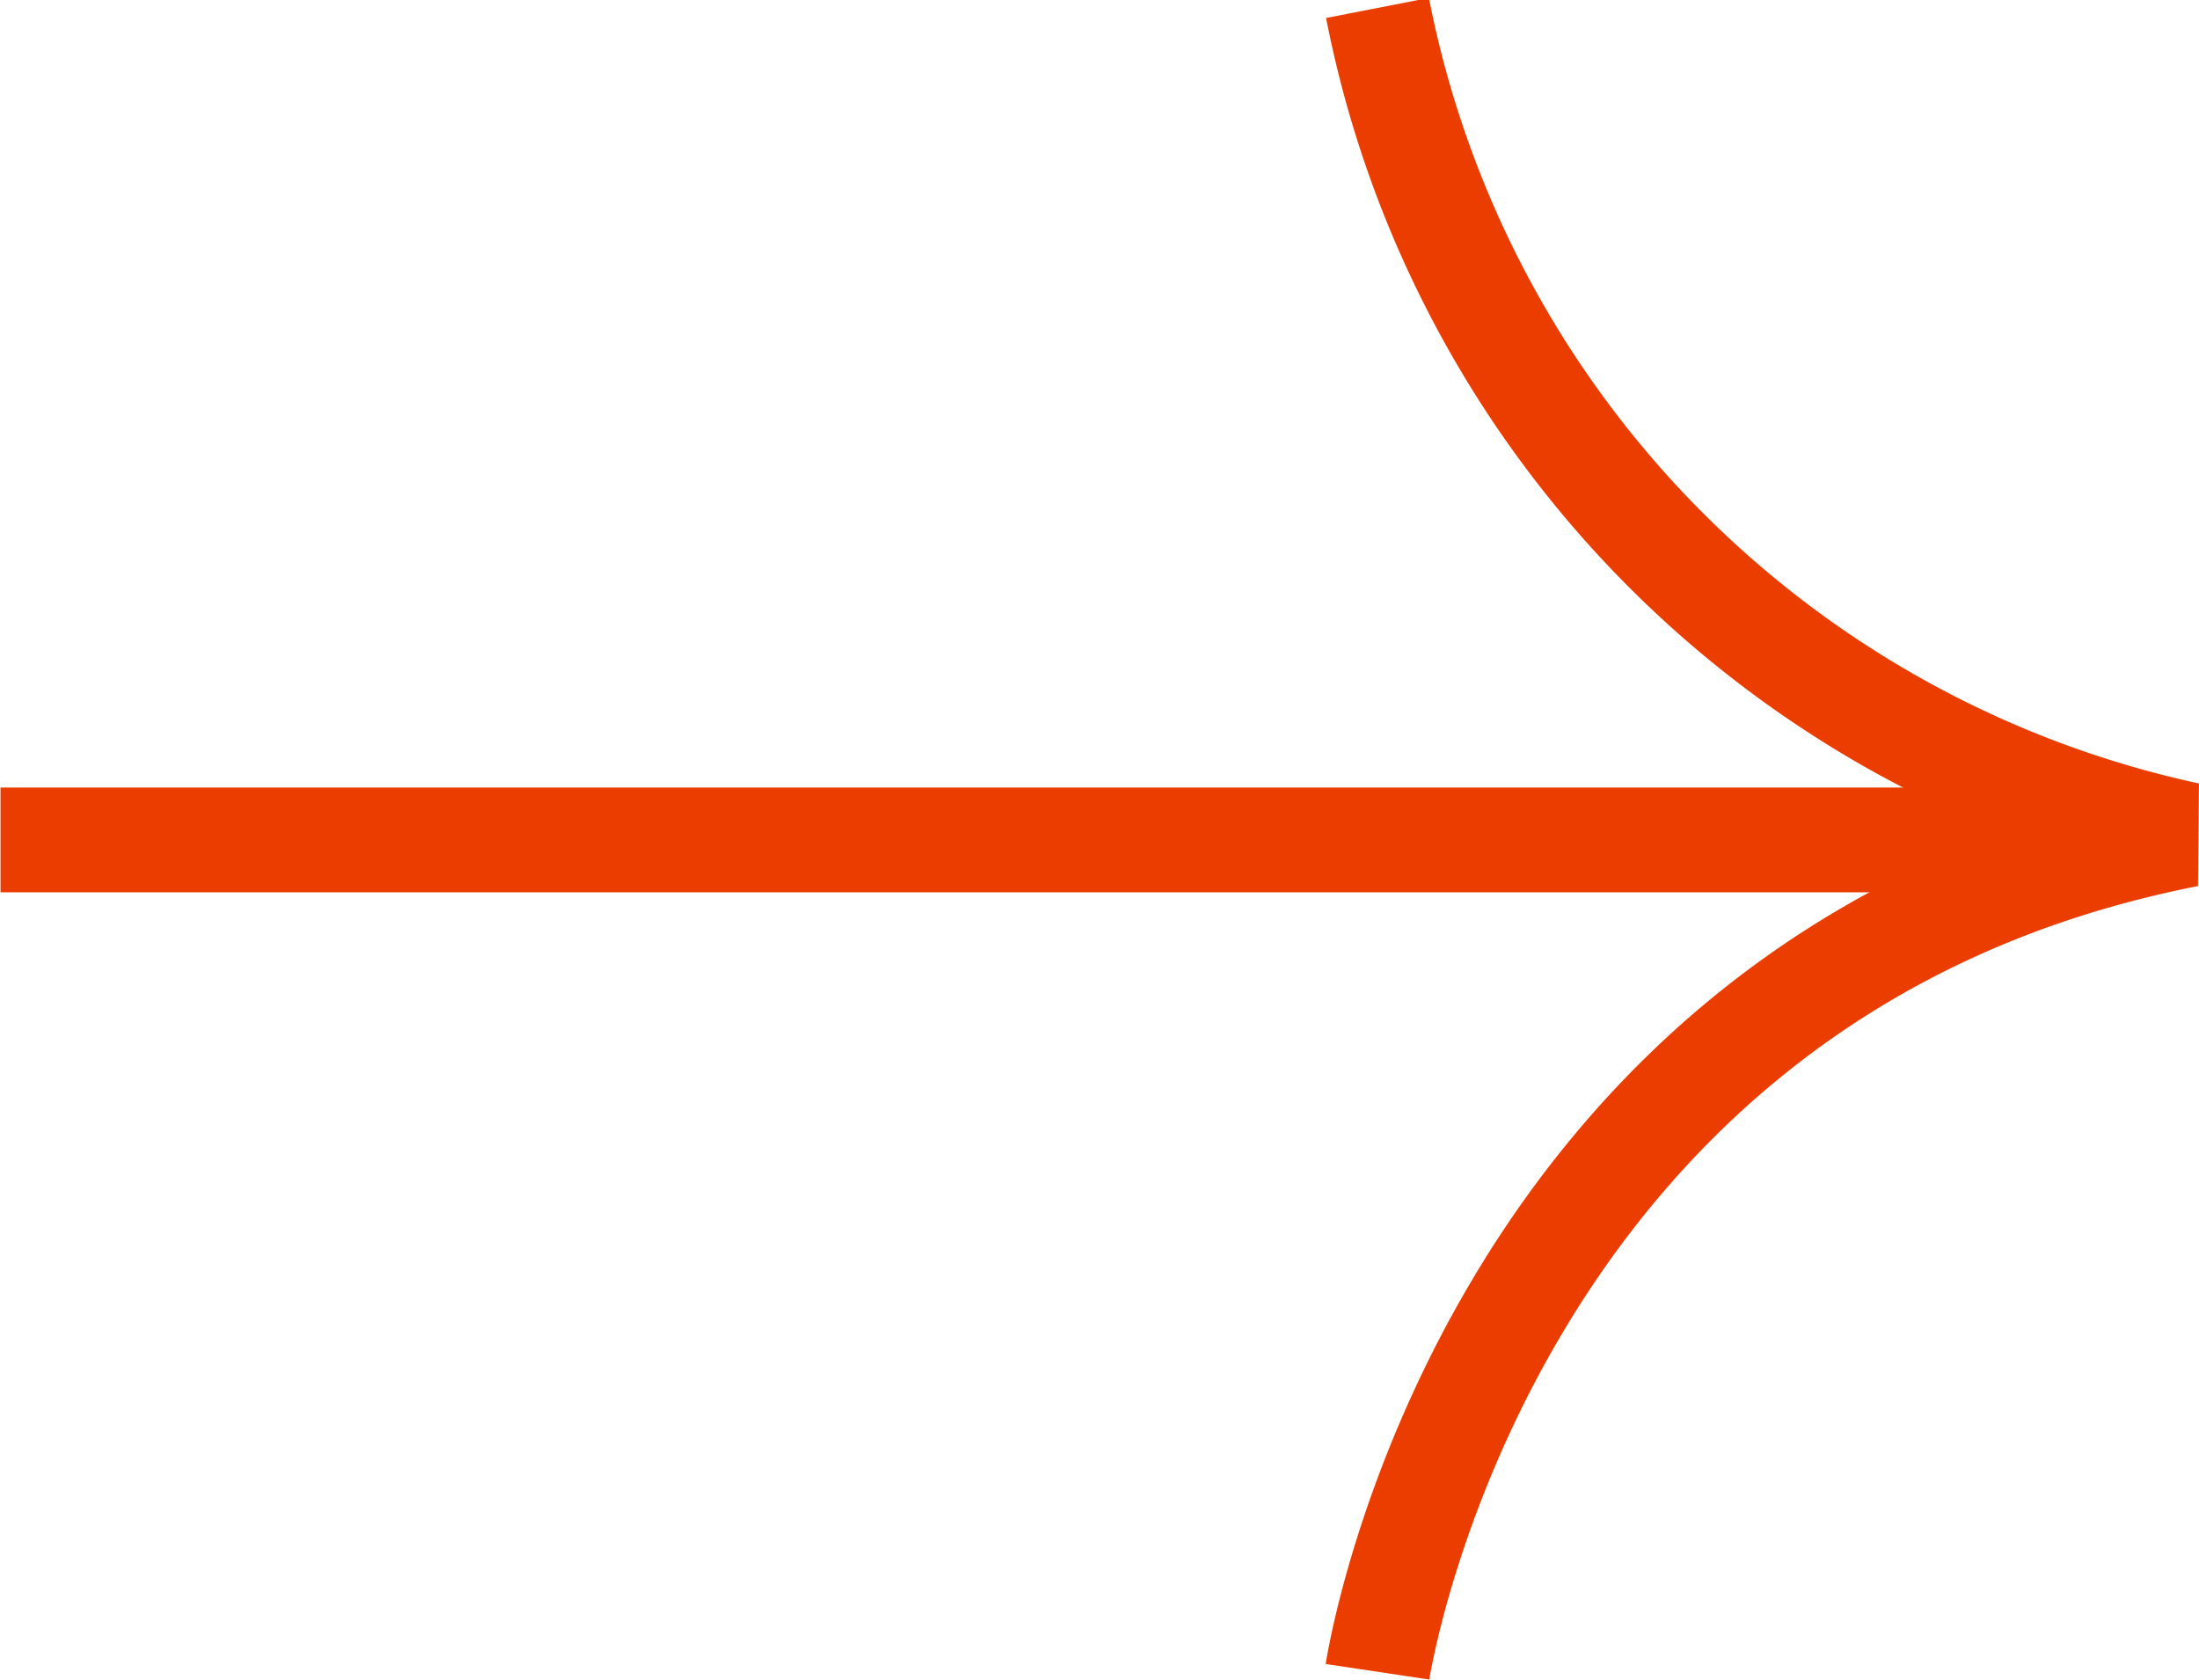 <svg xmlns="http://www.w3.org/2000/svg" width="20.989" height="16.032" viewBox="0 0 20.989 16.032">
  <g id="组_80" data-name="组 80" transform="translate(-770.352 -6234.233)">
    <path id="路径_49" data-name="路径 49" d="M700.247,6372.239a10.041,10.041,0,0,0,7.735,7.891c-6.735,1.32-7.735,7.99-7.735,7.99" transform="translate(83.253 -137.93)" fill="none" stroke="#EB3D00" stroke-width="1"/>
    <path id="路径_50" data-name="路径 50" d="M790.457,6242.25h-20.1" fill="none" stroke="#EB3D00" stroke-width="1"/>
  </g>
</svg>

